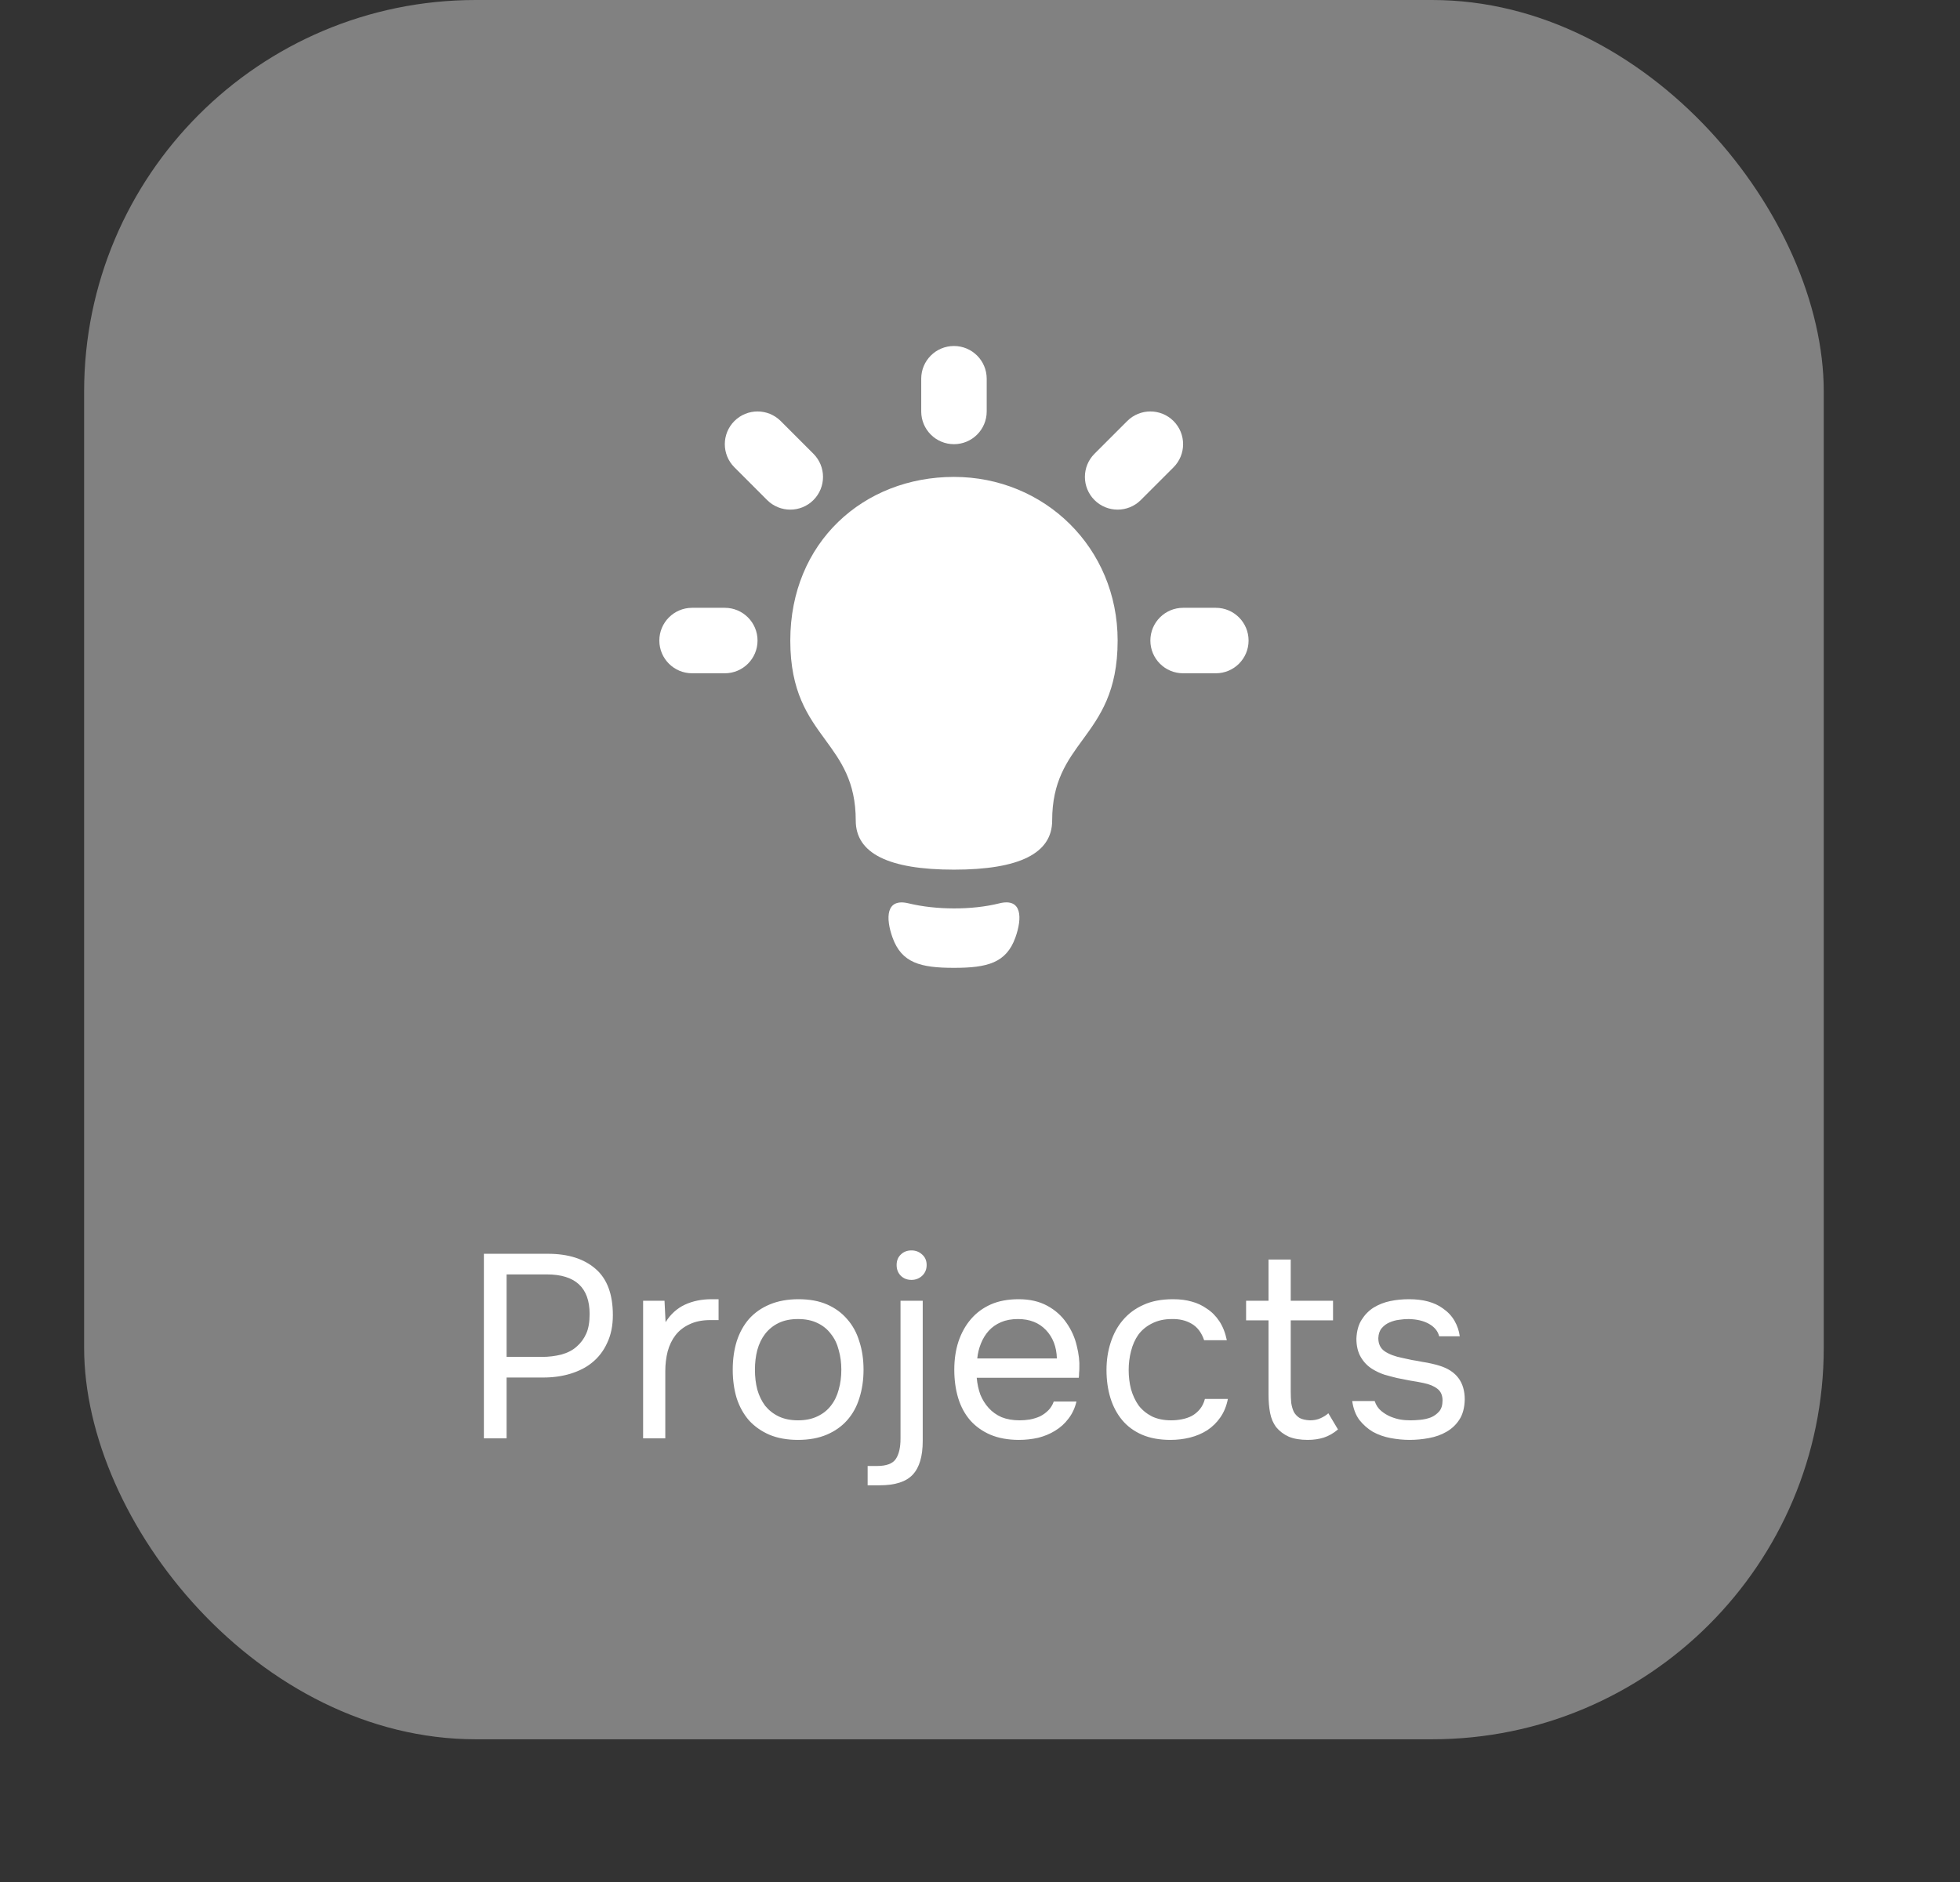 <?xml version="1.0" encoding="UTF-8"?> <svg xmlns="http://www.w3.org/2000/svg" width="76" height="73" viewBox="0 0 76 73" fill="none"><rect x="0" y="0" width="76" height="73" fill="#333333" stroke="none"/><rect x="3.262" width="67.455" height="67.455" rx="15.185" fill="white" fill-opacity="0.38"></rect><path d="M38.26 14.688C38.26 13.987 37.691 13.419 36.99 13.419C36.289 13.419 35.721 13.987 35.721 14.688V15.958C35.721 16.659 36.289 17.227 36.99 17.227C37.691 17.227 38.26 16.659 38.26 15.958V14.688Z" fill="white"></path><path d="M36.99 18.496C40.495 18.496 43.337 21.238 43.337 24.843C43.337 26.833 42.643 27.783 41.981 28.69C41.376 29.518 40.798 30.31 40.798 31.824C40.798 33.093 39.529 33.728 36.99 33.728C34.452 33.728 33.182 33.093 33.182 31.824C33.182 30.31 32.604 29.518 32 28.69C31.337 27.783 30.644 26.833 30.644 24.843C30.644 21.035 33.485 18.496 36.99 18.496Z" fill="white"></path><path d="M28.477 16.329C28.973 15.834 29.776 15.834 30.272 16.329L31.541 17.599C32.037 18.094 32.037 18.898 31.541 19.394C31.046 19.889 30.242 19.889 29.746 19.394L28.477 18.124C27.981 17.629 27.981 16.825 28.477 16.329Z" fill="white"></path><path d="M45.504 18.124L44.234 19.394C43.739 19.889 42.935 19.889 42.439 19.394C41.944 18.898 41.944 18.094 42.439 17.599L43.709 16.329C44.204 15.834 45.008 15.834 45.504 16.329C45.999 16.825 45.999 17.629 45.504 18.124Z" fill="white"></path><path d="M25.566 24.843C25.566 24.142 26.135 23.573 26.836 23.573H28.105C28.806 23.573 29.374 24.142 29.374 24.843C29.374 25.544 28.806 26.112 28.105 26.112H26.836C26.135 26.112 25.566 25.544 25.566 24.843Z" fill="white"></path><path d="M44.606 24.843C44.606 24.142 45.174 23.573 45.875 23.573H47.145C47.846 23.573 48.414 24.142 48.414 24.843C48.414 25.544 47.846 26.112 47.145 26.112H45.875C45.174 26.112 44.606 25.544 44.606 24.843Z" fill="white"></path><path d="M36.99 37.536C35.694 37.536 34.961 37.346 34.608 36.361C34.34 35.612 34.34 34.818 35.232 35.035C36.287 35.292 37.684 35.302 38.749 35.035C39.641 34.812 39.641 35.611 39.372 36.361C39.019 37.346 38.286 37.536 36.99 37.536Z" fill="white"></path><path d="M18.763 48.626H21.243C22.033 48.626 22.65 48.822 23.096 49.213C23.541 49.598 23.764 50.195 23.764 51.005C23.764 51.417 23.69 51.778 23.541 52.088C23.399 52.399 23.2 52.655 22.944 52.858C22.728 53.033 22.458 53.171 22.134 53.273C21.81 53.374 21.452 53.425 21.061 53.425H19.644V55.783H18.763V48.626ZM21.02 52.625C21.277 52.625 21.527 52.594 21.77 52.534C22.012 52.466 22.212 52.362 22.367 52.22C22.522 52.085 22.643 51.92 22.731 51.724C22.819 51.528 22.863 51.275 22.863 50.965C22.863 49.939 22.309 49.426 21.203 49.426H19.644V52.625H21.02ZM24.937 55.783V50.448H25.767L25.808 51.278C26.003 50.968 26.253 50.742 26.557 50.6C26.86 50.459 27.204 50.388 27.589 50.388H27.863V51.197H27.549C27.232 51.197 26.962 51.251 26.739 51.359C26.516 51.461 26.334 51.602 26.192 51.785C26.057 51.96 25.956 52.169 25.889 52.412C25.828 52.655 25.797 52.912 25.797 53.182V55.783H24.937ZM30.963 50.388C31.388 50.388 31.756 50.455 32.066 50.59C32.377 50.725 32.637 50.914 32.846 51.157C33.062 51.4 33.221 51.69 33.322 52.028C33.43 52.358 33.484 52.723 33.484 53.121C33.484 53.519 33.43 53.887 33.322 54.224C33.221 54.555 33.062 54.842 32.846 55.085C32.637 55.321 32.373 55.507 32.056 55.642C31.739 55.776 31.368 55.844 30.943 55.844C30.518 55.844 30.146 55.776 29.829 55.642C29.519 55.507 29.256 55.321 29.04 55.085C28.83 54.842 28.672 54.555 28.564 54.224C28.463 53.887 28.412 53.519 28.412 53.121C28.412 52.723 28.463 52.358 28.564 52.028C28.672 51.69 28.83 51.4 29.04 51.157C29.256 50.914 29.526 50.725 29.849 50.59C30.173 50.455 30.545 50.388 30.963 50.388ZM30.943 55.085C31.233 55.085 31.483 55.034 31.692 54.933C31.908 54.832 32.083 54.693 32.218 54.518C32.36 54.336 32.461 54.126 32.522 53.89C32.59 53.654 32.623 53.398 32.623 53.121C32.623 52.851 32.59 52.598 32.522 52.362C32.461 52.119 32.36 51.909 32.218 51.734C32.083 51.552 31.908 51.41 31.692 51.309C31.483 51.208 31.233 51.157 30.943 51.157C30.653 51.157 30.403 51.208 30.194 51.309C29.984 51.41 29.809 51.552 29.667 51.734C29.532 51.909 29.431 52.119 29.364 52.362C29.303 52.598 29.273 52.851 29.273 53.121C29.273 53.398 29.303 53.654 29.364 53.89C29.431 54.126 29.532 54.336 29.667 54.518C29.809 54.693 29.984 54.832 30.194 54.933C30.403 55.034 30.653 55.085 30.943 55.085ZM35.343 48.495C35.505 48.495 35.644 48.549 35.759 48.657C35.873 48.758 35.931 48.893 35.931 49.062C35.931 49.23 35.873 49.368 35.759 49.477C35.644 49.584 35.505 49.639 35.343 49.639C35.175 49.639 35.036 49.584 34.928 49.477C34.821 49.368 34.767 49.23 34.767 49.062C34.767 48.893 34.821 48.758 34.928 48.657C35.036 48.549 35.175 48.495 35.343 48.495ZM35.779 50.448V55.884C35.779 56.478 35.651 56.914 35.394 57.19C35.138 57.467 34.709 57.605 34.108 57.605H33.643V56.856H34.007C34.372 56.856 34.615 56.765 34.736 56.583C34.858 56.401 34.918 56.138 34.918 55.793V50.448H35.779ZM37.873 53.435C37.894 53.671 37.941 53.89 38.015 54.093C38.096 54.288 38.204 54.461 38.339 54.609C38.474 54.757 38.639 54.876 38.835 54.963C39.038 55.044 39.27 55.085 39.534 55.085C39.662 55.085 39.793 55.075 39.928 55.054C40.07 55.027 40.202 54.987 40.323 54.933C40.445 54.872 40.553 54.794 40.647 54.7C40.742 54.605 40.812 54.491 40.86 54.356H41.74C41.68 54.612 41.575 54.835 41.427 55.024C41.285 55.213 41.113 55.368 40.91 55.49C40.715 55.611 40.495 55.702 40.252 55.763C40.009 55.817 39.763 55.844 39.513 55.844C39.088 55.844 38.717 55.776 38.4 55.642C38.089 55.507 37.83 55.321 37.62 55.085C37.411 54.842 37.256 54.555 37.155 54.224C37.053 53.887 37.003 53.519 37.003 53.121C37.003 52.723 37.057 52.358 37.165 52.028C37.279 51.69 37.441 51.4 37.651 51.157C37.86 50.914 38.116 50.725 38.42 50.59C38.724 50.455 39.085 50.388 39.503 50.388C39.928 50.388 40.296 50.472 40.607 50.641C40.917 50.809 41.167 51.032 41.356 51.309C41.545 51.579 41.676 51.872 41.751 52.19C41.831 52.507 41.865 52.8 41.852 53.07C41.852 53.131 41.848 53.192 41.842 53.252C41.842 53.313 41.838 53.374 41.831 53.435H37.873ZM40.981 52.685C40.968 52.233 40.826 51.866 40.556 51.582C40.286 51.299 39.925 51.157 39.473 51.157C39.223 51.157 39.004 51.197 38.815 51.278C38.626 51.359 38.467 51.471 38.339 51.612C38.211 51.754 38.11 51.92 38.035 52.108C37.961 52.291 37.914 52.483 37.894 52.685H40.981ZM45.385 55.844C44.96 55.844 44.592 55.776 44.281 55.642C43.971 55.507 43.715 55.318 43.512 55.075C43.31 54.832 43.158 54.545 43.056 54.214C42.955 53.883 42.905 53.522 42.905 53.131C42.905 52.753 42.959 52.399 43.067 52.068C43.175 51.731 43.333 51.44 43.542 51.197C43.752 50.948 44.015 50.752 44.332 50.61C44.649 50.462 45.034 50.388 45.486 50.388C45.756 50.388 45.995 50.418 46.205 50.479C46.414 50.533 46.61 50.624 46.792 50.752C46.981 50.873 47.143 51.035 47.278 51.238C47.413 51.44 47.511 51.687 47.571 51.977H46.691C46.589 51.68 46.428 51.467 46.205 51.339C45.989 51.211 45.732 51.15 45.435 51.157C45.145 51.157 44.889 51.214 44.666 51.329C44.45 51.437 44.275 51.582 44.14 51.764C44.011 51.947 43.917 52.159 43.856 52.402C43.795 52.638 43.765 52.881 43.765 53.131C43.765 53.394 43.795 53.644 43.856 53.88C43.924 54.116 44.022 54.325 44.15 54.508C44.285 54.683 44.457 54.825 44.666 54.933C44.875 55.034 45.125 55.085 45.415 55.085C45.557 55.085 45.695 55.071 45.83 55.044C45.972 55.017 46.1 54.973 46.215 54.913C46.336 54.845 46.441 54.757 46.529 54.649C46.616 54.541 46.681 54.41 46.721 54.255H47.612C47.558 54.531 47.46 54.771 47.318 54.973C47.183 55.169 47.015 55.334 46.812 55.469C46.61 55.598 46.387 55.692 46.144 55.753C45.901 55.814 45.648 55.844 45.385 55.844ZM50.049 50.448H51.689V51.208H50.049V53.981C50.049 54.136 50.056 54.282 50.069 54.417C50.089 54.545 50.123 54.66 50.17 54.761C50.224 54.855 50.298 54.933 50.393 54.994C50.494 55.048 50.629 55.078 50.798 55.085C50.953 55.085 51.088 55.058 51.203 55.004C51.324 54.95 51.426 54.886 51.507 54.811L51.881 55.439C51.706 55.587 51.523 55.692 51.334 55.753C51.145 55.814 50.936 55.844 50.707 55.844C50.417 55.844 50.174 55.803 49.978 55.722C49.782 55.635 49.617 55.51 49.482 55.348C49.367 55.193 49.29 55.011 49.249 54.801C49.209 54.592 49.188 54.356 49.188 54.093V51.208H48.318V50.448H49.188V48.849H50.049V50.448ZM54.619 51.157C54.498 51.157 54.373 51.167 54.245 51.187C54.123 51.201 54.002 51.235 53.88 51.288C53.766 51.336 53.664 51.41 53.577 51.511C53.496 51.606 53.452 51.734 53.445 51.896C53.445 52.125 53.529 52.297 53.698 52.412C53.873 52.527 54.1 52.611 54.376 52.665C54.491 52.692 54.616 52.719 54.751 52.746C54.886 52.767 55.017 52.79 55.146 52.817C55.281 52.837 55.406 52.861 55.52 52.888C55.642 52.915 55.743 52.942 55.824 52.969C56.472 53.171 56.796 53.607 56.796 54.275C56.789 54.599 56.718 54.862 56.583 55.065C56.455 55.26 56.29 55.415 56.087 55.53C55.891 55.645 55.665 55.726 55.409 55.773C55.159 55.82 54.91 55.844 54.66 55.844C54.417 55.844 54.17 55.82 53.921 55.773C53.671 55.726 53.442 55.645 53.232 55.53C53.03 55.409 52.855 55.253 52.706 55.065C52.564 54.869 52.473 54.626 52.433 54.336H53.303C53.357 54.498 53.442 54.626 53.556 54.72C53.671 54.815 53.792 54.889 53.921 54.943C54.056 54.997 54.181 55.034 54.295 55.054C54.417 55.075 54.552 55.085 54.7 55.085C54.808 55.085 54.933 55.078 55.075 55.065C55.217 55.051 55.352 55.021 55.48 54.973C55.608 54.919 55.716 54.842 55.804 54.74C55.891 54.639 55.935 54.498 55.935 54.315C55.935 54.113 55.868 53.961 55.733 53.86C55.605 53.759 55.426 53.684 55.196 53.637C55.034 53.603 54.866 53.573 54.69 53.546C54.521 53.512 54.349 53.478 54.174 53.445C54.005 53.404 53.84 53.36 53.678 53.313C53.516 53.259 53.364 53.188 53.222 53.101C53.033 52.986 52.882 52.831 52.767 52.635C52.652 52.439 52.595 52.2 52.595 51.916C52.608 51.619 52.676 51.376 52.797 51.187C52.919 50.992 53.074 50.833 53.263 50.712C53.465 50.59 53.681 50.506 53.911 50.459C54.14 50.411 54.383 50.388 54.639 50.388C55.186 50.388 55.621 50.506 55.945 50.742C56.141 50.877 56.293 51.039 56.401 51.228C56.509 51.417 56.576 51.616 56.603 51.825H55.804C55.756 51.629 55.628 51.471 55.419 51.349C55.21 51.228 54.943 51.164 54.619 51.157Z" fill="white"></path></svg> 